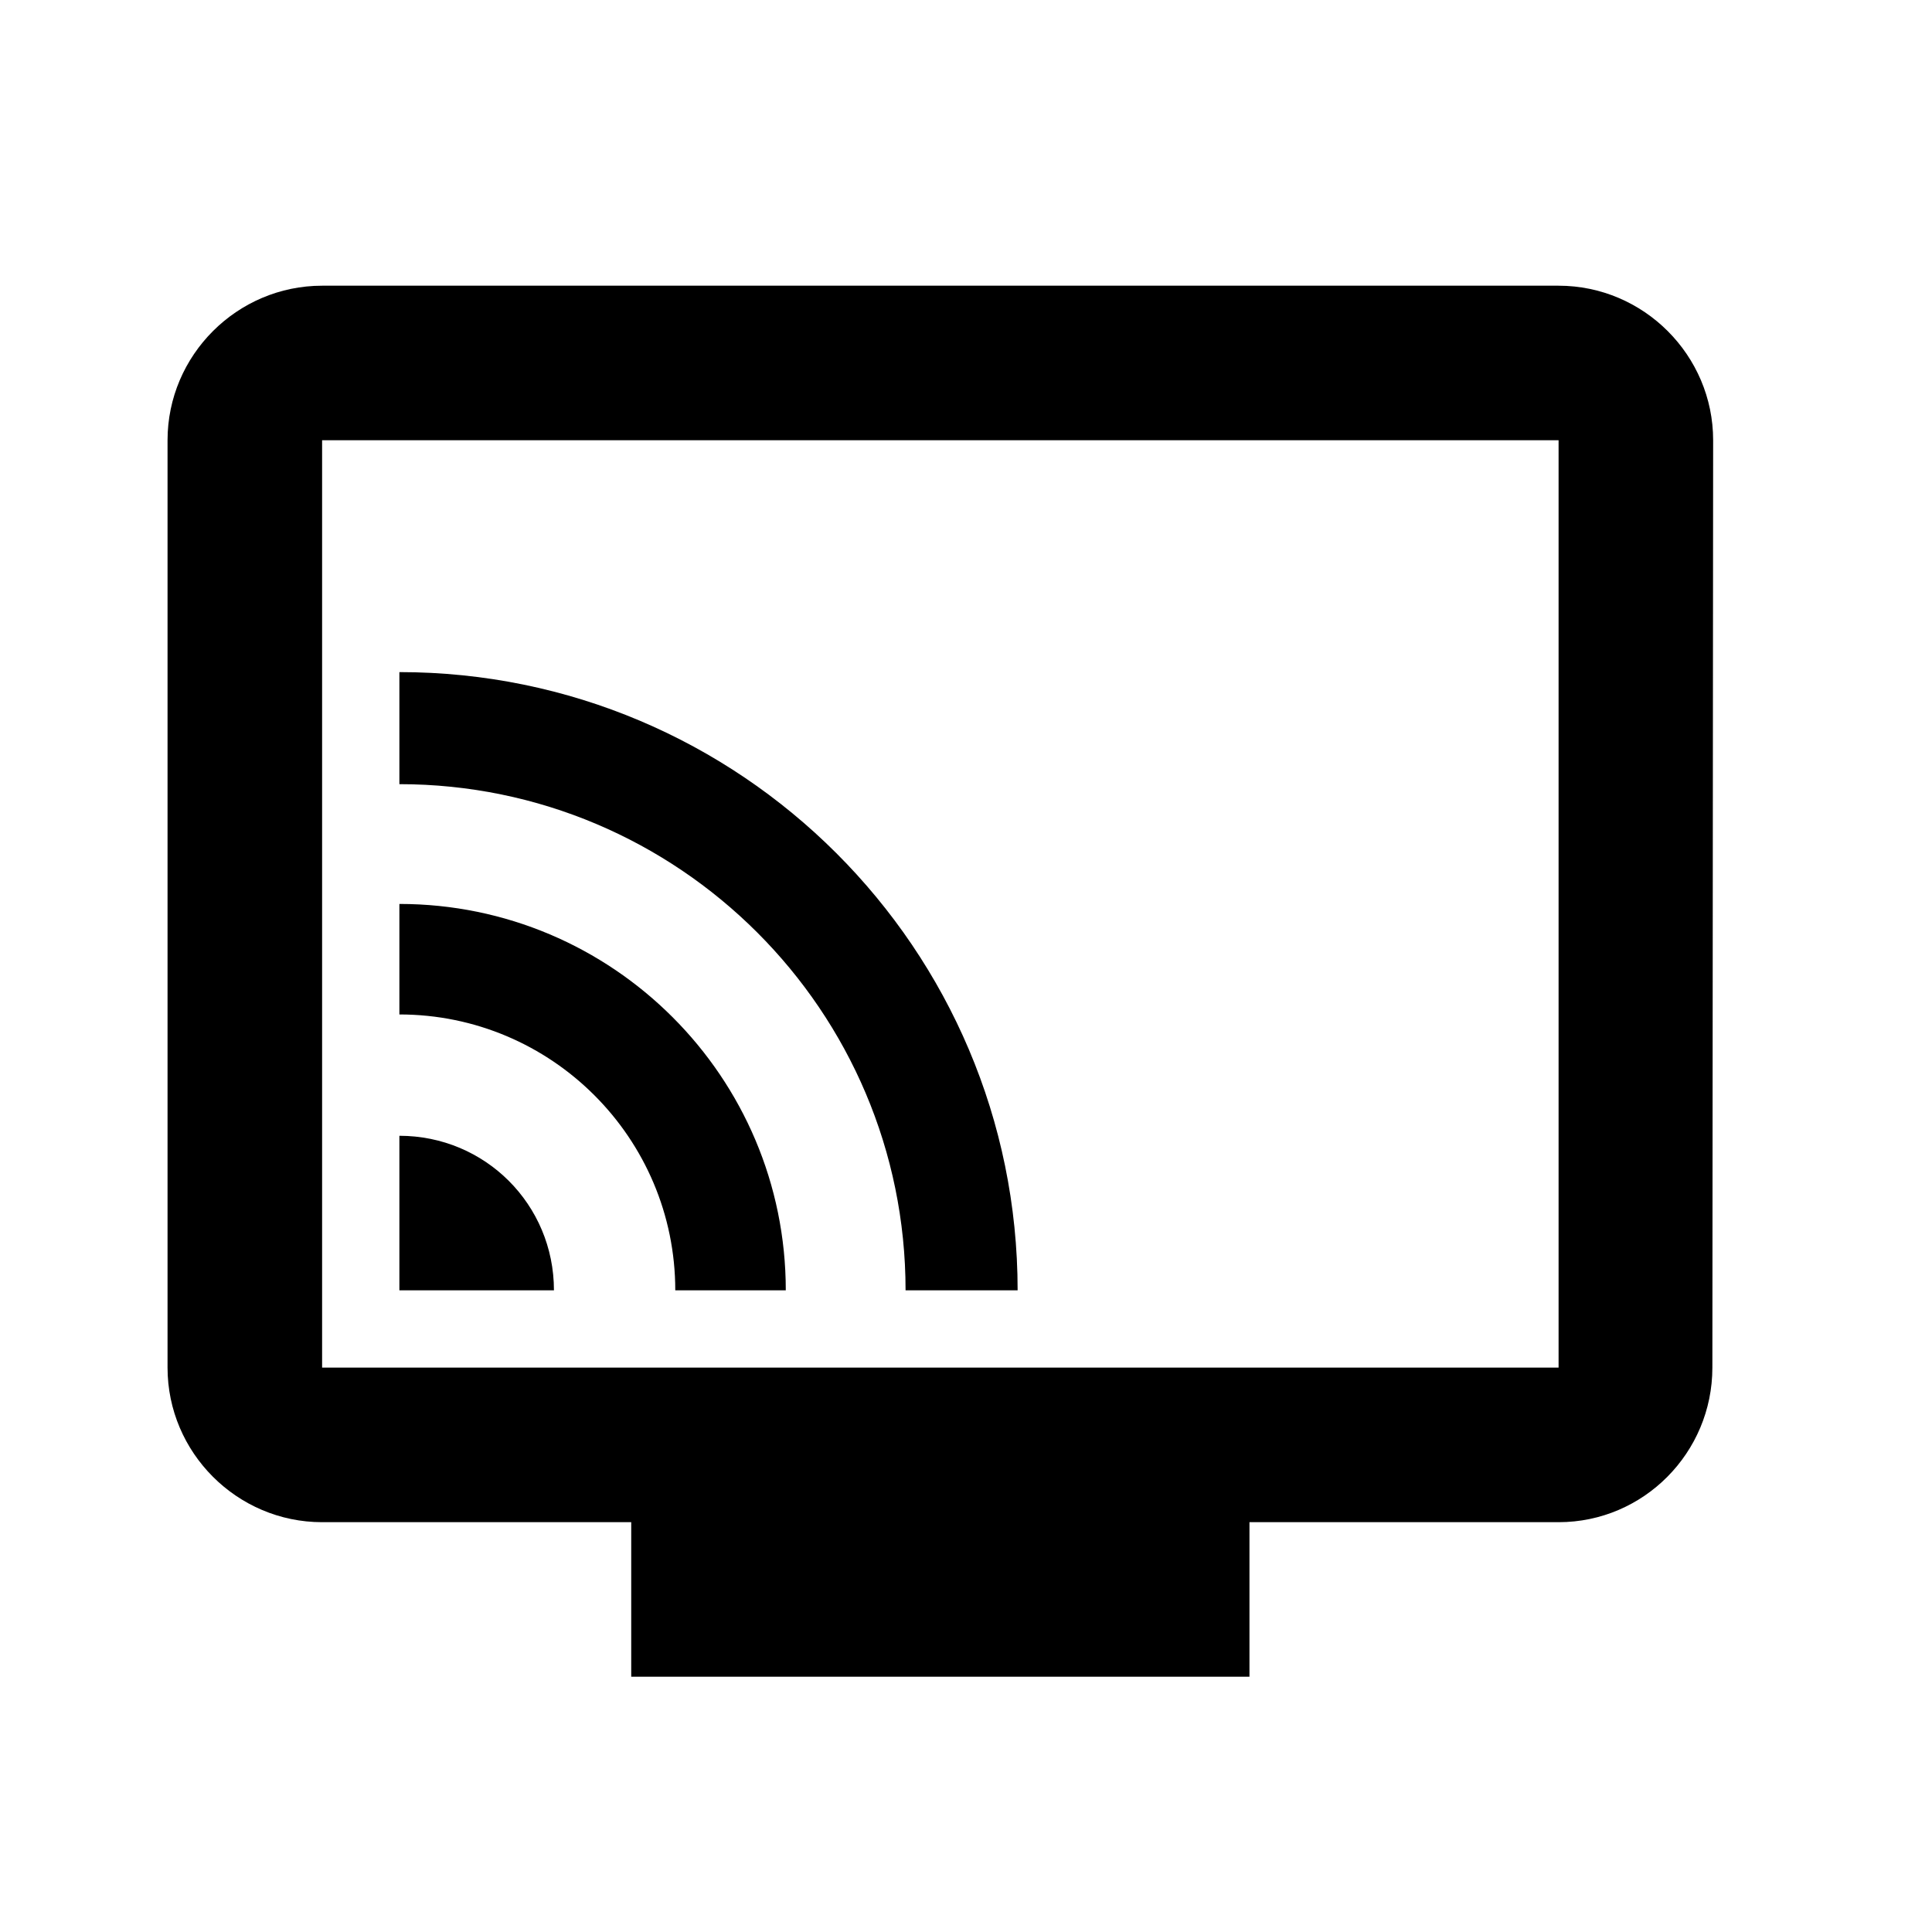 <svg width="25" height="25" viewBox="0 0 25 25" fill="none" xmlns="http://www.w3.org/2000/svg">
<path d="M20.168 3.697H4.168C3.068 3.697 2.168 4.597 2.168 5.697V17.697C2.168 18.797 3.068 19.697 4.168 19.697H8.168V21.697H16.168V19.697H20.168C21.268 19.697 22.158 18.797 22.158 17.697L22.168 5.697C22.168 4.597 21.268 3.697 20.168 3.697ZM20.168 17.697H4.168V5.697H20.168V17.697ZM5.168 14.697V16.697H7.168C7.168 15.587 6.278 14.697 5.168 14.697ZM5.168 11.697V13.127C7.138 13.127 8.738 14.727 8.738 16.697H10.168C10.168 13.937 7.928 11.697 5.168 11.697ZM5.168 8.697V10.147C8.778 10.147 11.718 13.077 11.718 16.697H13.168C13.168 12.277 9.578 8.697 5.168 8.697Z" fill="black"/>
</svg>
